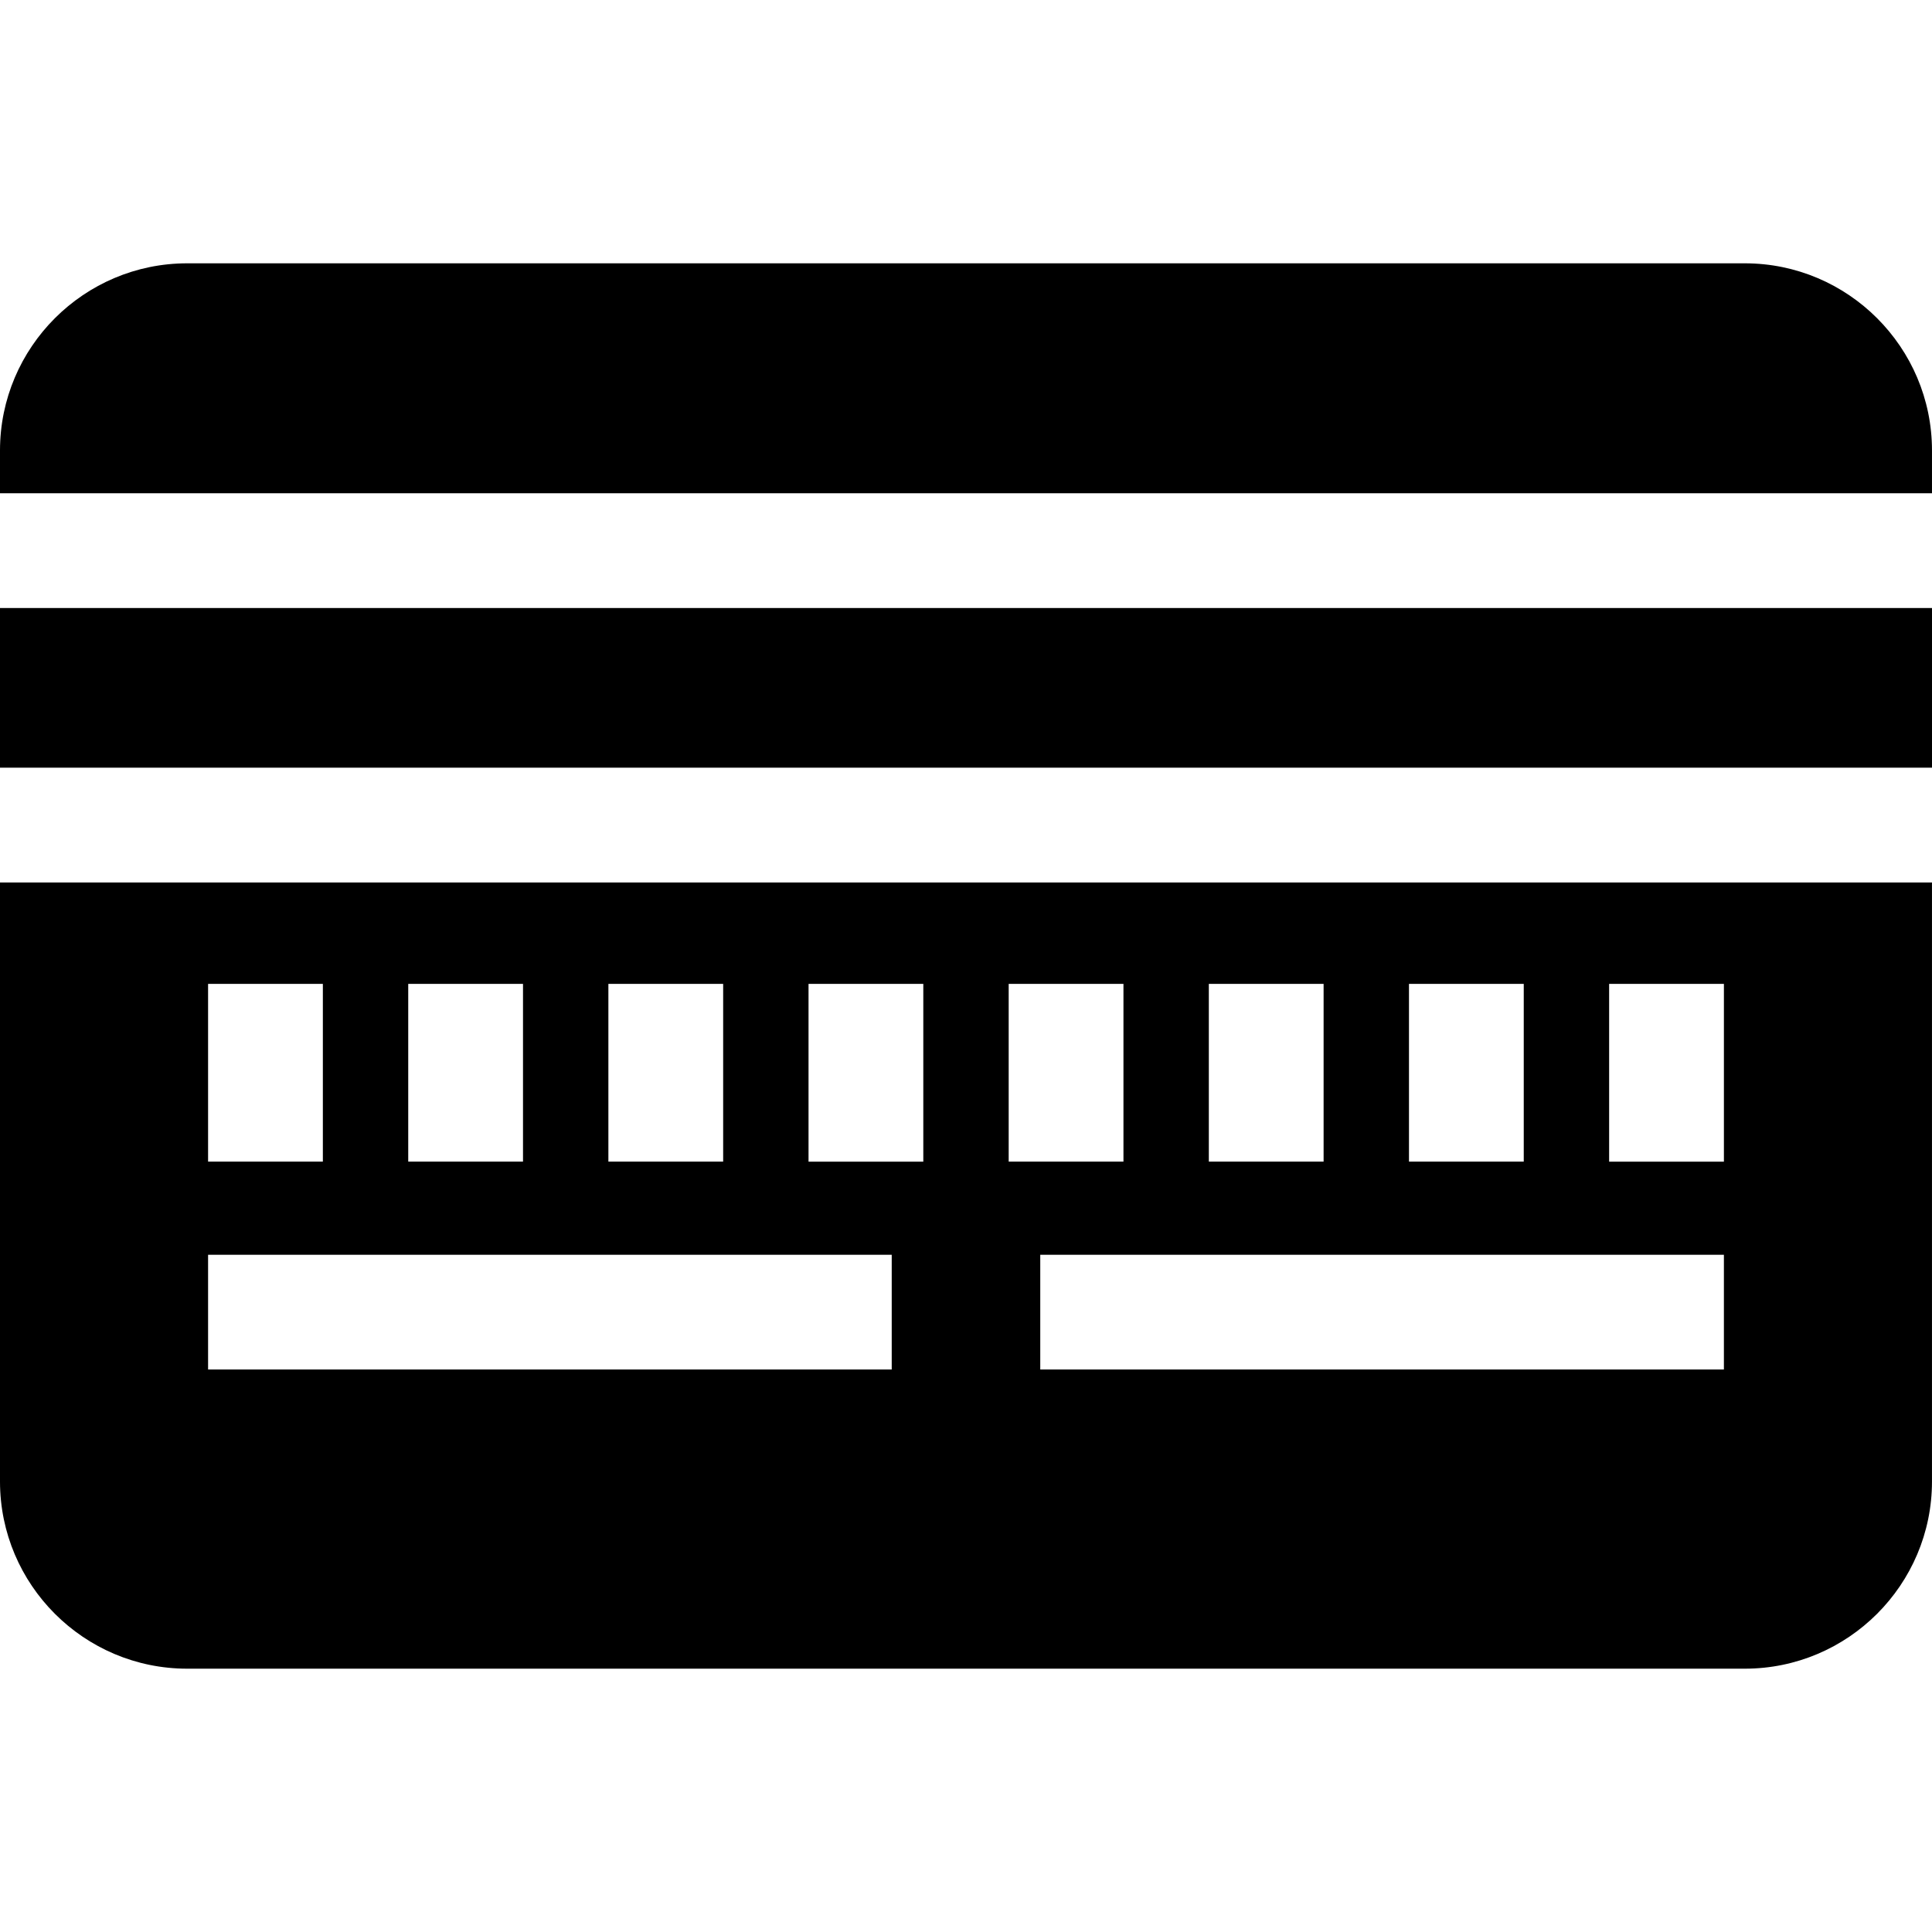 <?xml version="1.0" encoding="iso-8859-1"?>
<!-- Generator: Adobe Illustrator 19.0.0, SVG Export Plug-In . SVG Version: 6.00 Build 0)  -->
<svg version="1.1" id="Layer_1" xmlns="http://www.w3.org/2000/svg" xmlns:xlink="http://www.w3.org/1999/xlink" x="0px" y="0px"
	 viewBox="0 0 512.003 512.003" style="enable-background:new 0 0 512.003 512.003;" xml:space="preserve">
<g>
	<g>
		<rect y="161.132" width="512.003" height="42.311"/>
	</g>
</g>
<g>
	<g>
		<path d="M0,233.863v158.751c0,27.354,22.253,49.607,49.607,49.607h412.785c27.354,0,49.607-22.254,49.607-49.607V233.863H0z
			 M373.396,260.733h30.417v47.117h-30.417V260.733z M320.354,260.733h30.417v47.117h-30.417V260.733z M161.229,260.733h30.417
			v47.117h-30.417V260.733z M108.186,260.733h30.417v47.117h-30.417V260.733z M55.144,260.733h30.417v47.117H55.144V260.733z
			 M236.318,362.94H55.144v-30.417h181.173V362.94z M244.687,307.851H214.27v-47.117h30.417V307.851z M267.313,260.733h30.417
			v47.117h-30.417V260.733z M456.855,362.94H275.681v-30.417h181.173V362.94z M456.856,307.851h-30.417v-47.117h30.417V307.851z"/>
	</g>
</g>
<g>
	<g>
		<path d="M462.393,69.782H49.607C22.253,69.782,0,92.035,0,119.39v11.327h512V119.39C512,92.035,489.747,69.782,462.393,69.782z"/>
	</g>
</g>
<g>
</g>
<g>
</g>
<g>
</g>
<g>
</g>
<g>
</g>
<g>
</g>
<g>
</g>
<g>
</g>
<g>
</g>
<g>
</g>
<g>
</g>
<g>
</g>
<g>
</g>
<g>
</g>
<g>
</g>
</svg>
